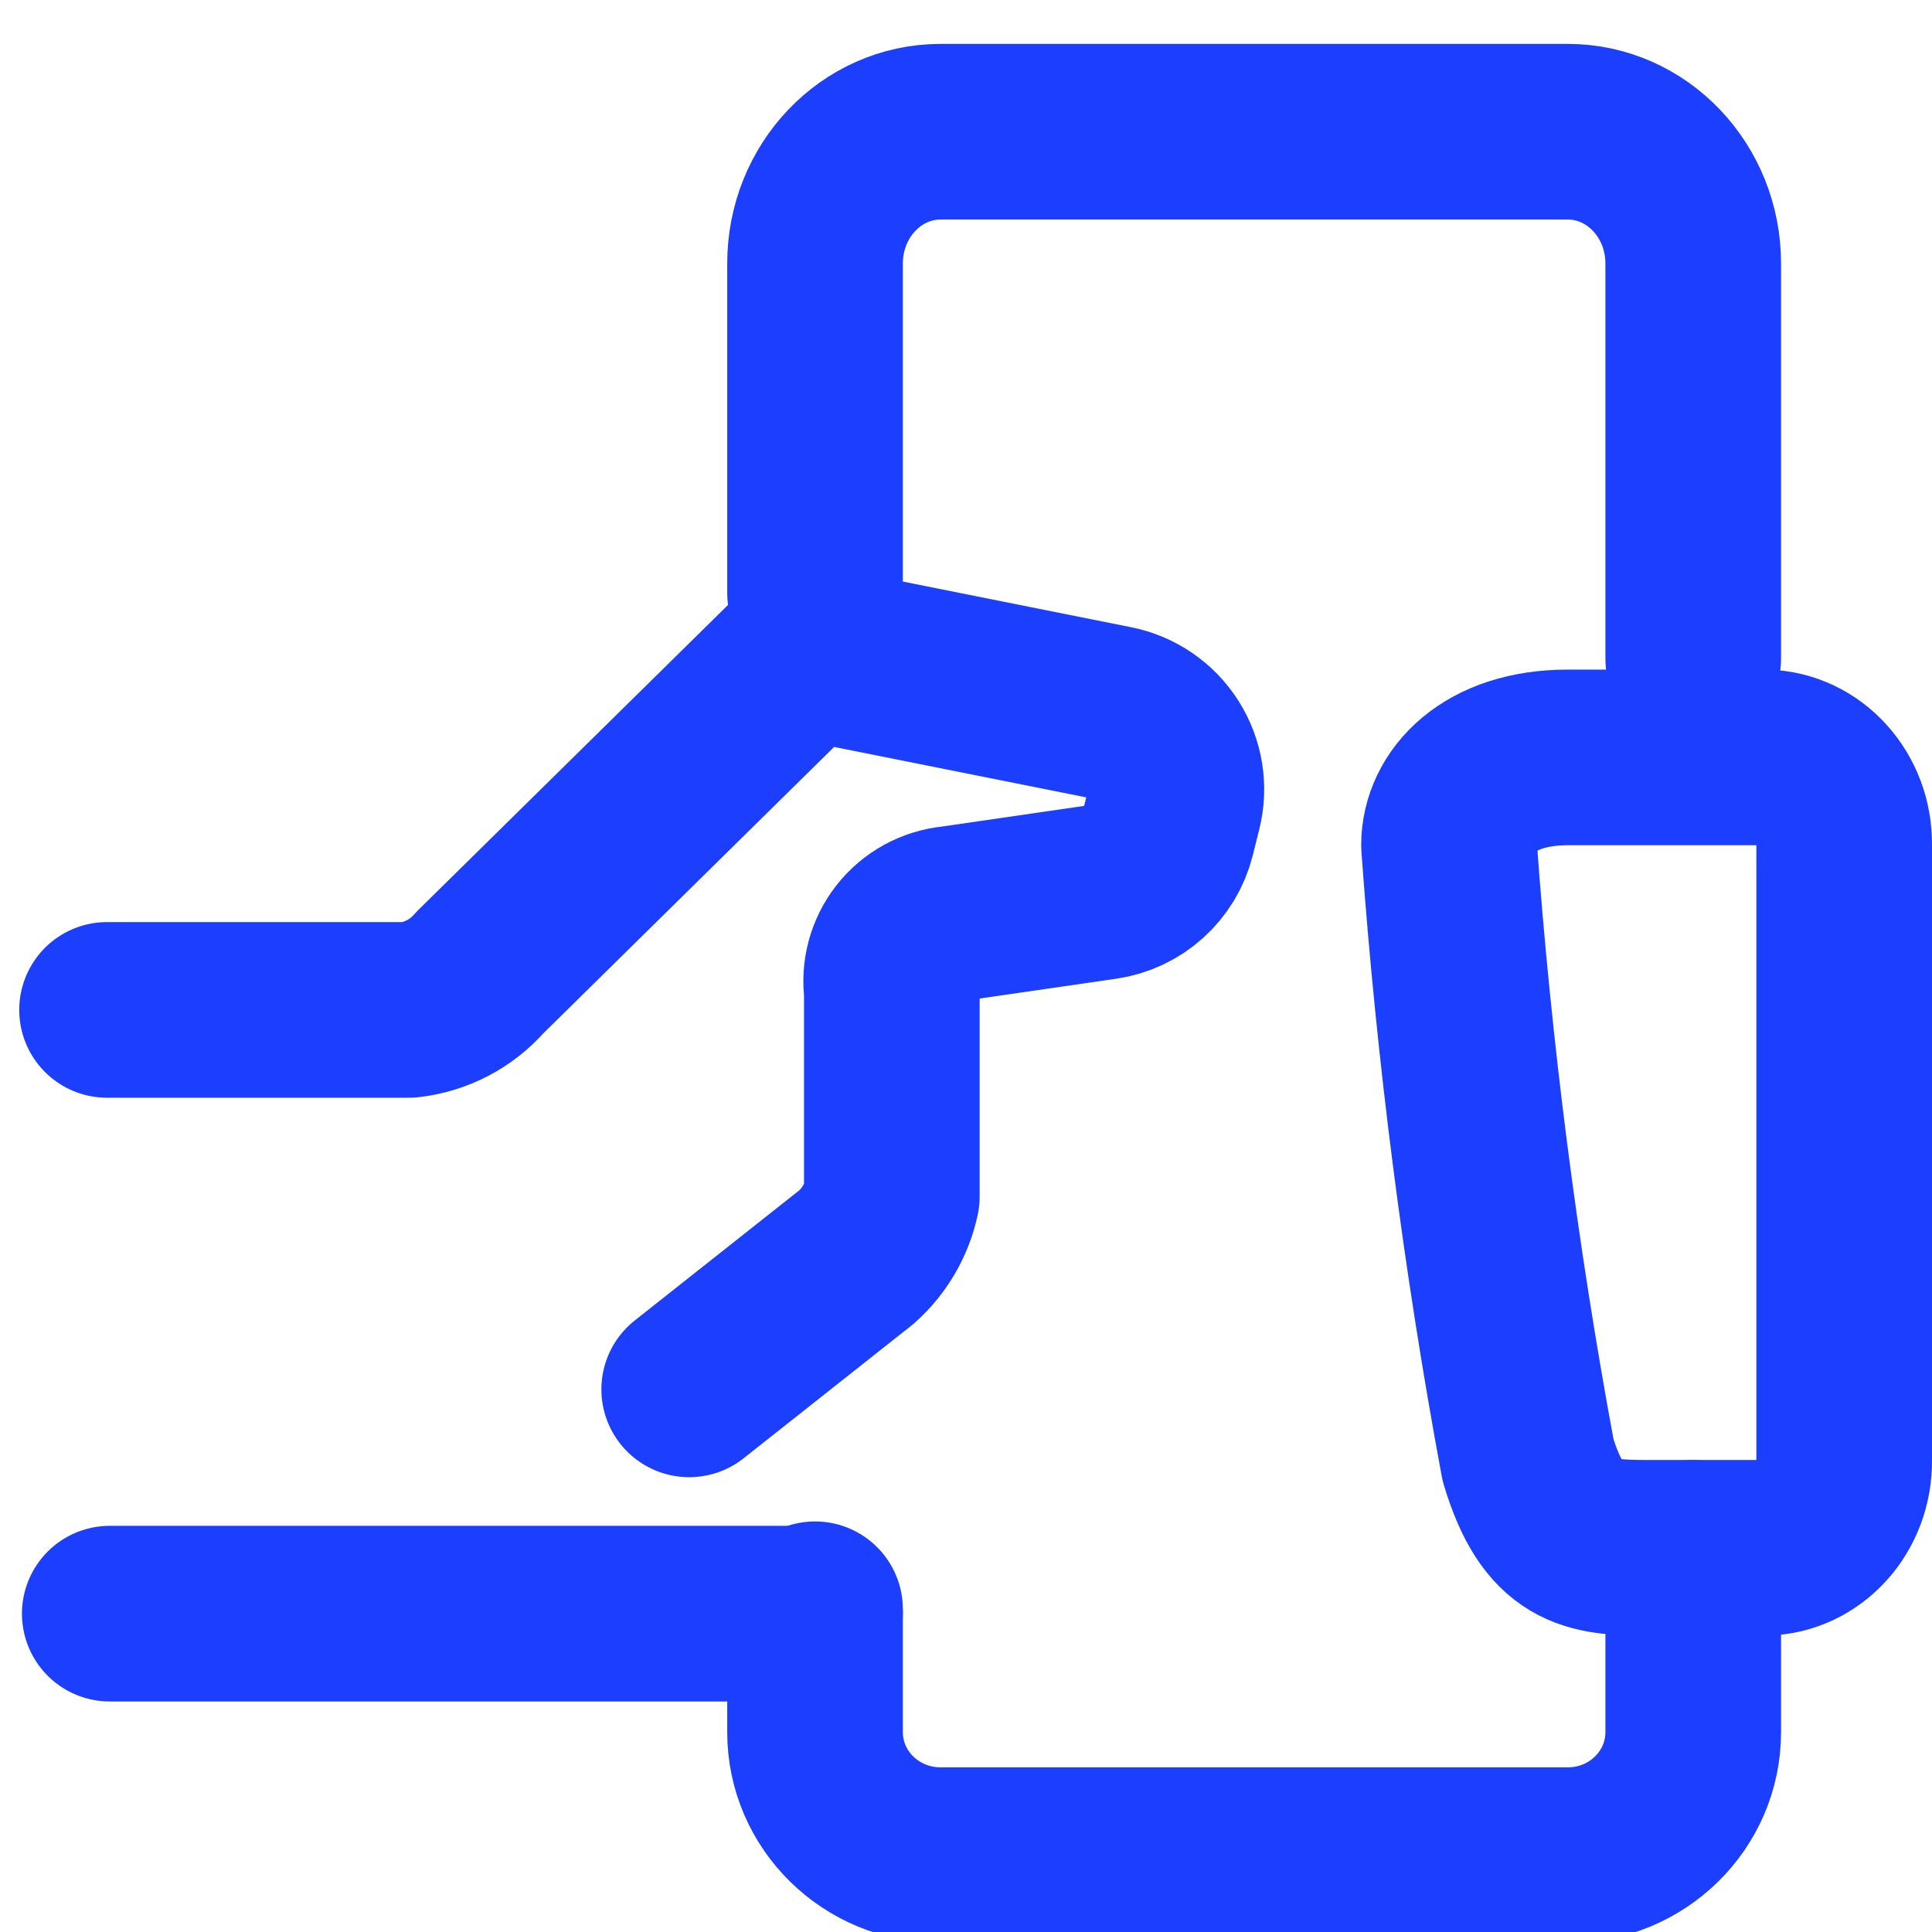 <?xml version="1.0" encoding="utf-8"?>
<svg xmlns="http://www.w3.org/2000/svg" width="44" height="44" viewBox="0 0 44 44" fill="none">
<rect x="0" y="0" width="44" height="44" fill="#333333" stroke="none"/>
<g clip-path="url(#clip0_1223_3454)">
<rect width="44" height="44" fill="white"/>
<path d="M18.562 36.75H2.5" stroke="#1C3FFF" stroke-width="4" stroke-linecap="round" stroke-linejoin="round"/>
<path d="M2.438 23H9.312C9.936 22.929 10.511 22.628 10.924 22.155L18.349 14.842L25.369 16.246C25.843 16.34 26.258 16.624 26.517 17.033C26.776 17.442 26.856 17.938 26.738 18.407L26.592 18.991C26.418 19.689 25.838 20.212 25.125 20.312L21.686 20.811C21.268 20.853 20.885 21.063 20.625 21.394C20.366 21.724 20.252 22.146 20.311 22.562V27.25C20.196 27.784 19.913 28.268 19.504 28.63L15.696 31.642" stroke="#1C3FFF" stroke-width="4" stroke-linecap="round" stroke-linejoin="round"/>
<path fill-rule="evenodd" clip-rule="evenodd" d="M42 33.25C42.017 34.334 41.212 35.229 40.2 35.25H37.499C36.192 35.25 35.369 35.148 34.8 33.25C33.941 28.626 33.34 23.951 33 19.25C33 18.25 33.9 17.25 35.699 17.25H40.2C41.212 17.271 42.017 18.166 42 19.25V33.25Z" stroke="#1C3FFF" stroke-width="4" stroke-linecap="round" stroke-linejoin="round"/>
<path d="M38.562 35.25V39.45C38.562 40.996 37.283 42.25 35.705 42.25H21.42C19.842 42.25 18.562 40.996 18.562 39.45V36.65" stroke="#1C3FFF" stroke-width="4" stroke-linecap="round" stroke-linejoin="round"/>
<path d="M18.562 13.5V6C18.562 4.343 19.842 3 21.42 3H35.705C37.283 3 38.562 4.343 38.562 6V15" stroke="#1C3FFF" stroke-width="4" stroke-linecap="round" stroke-linejoin="round"/>
</g>
<defs>
<clipPath id="clip0_1223_3454">
<rect width="44" height="44" fill="white"/>
</clipPath>
</defs>
</svg>